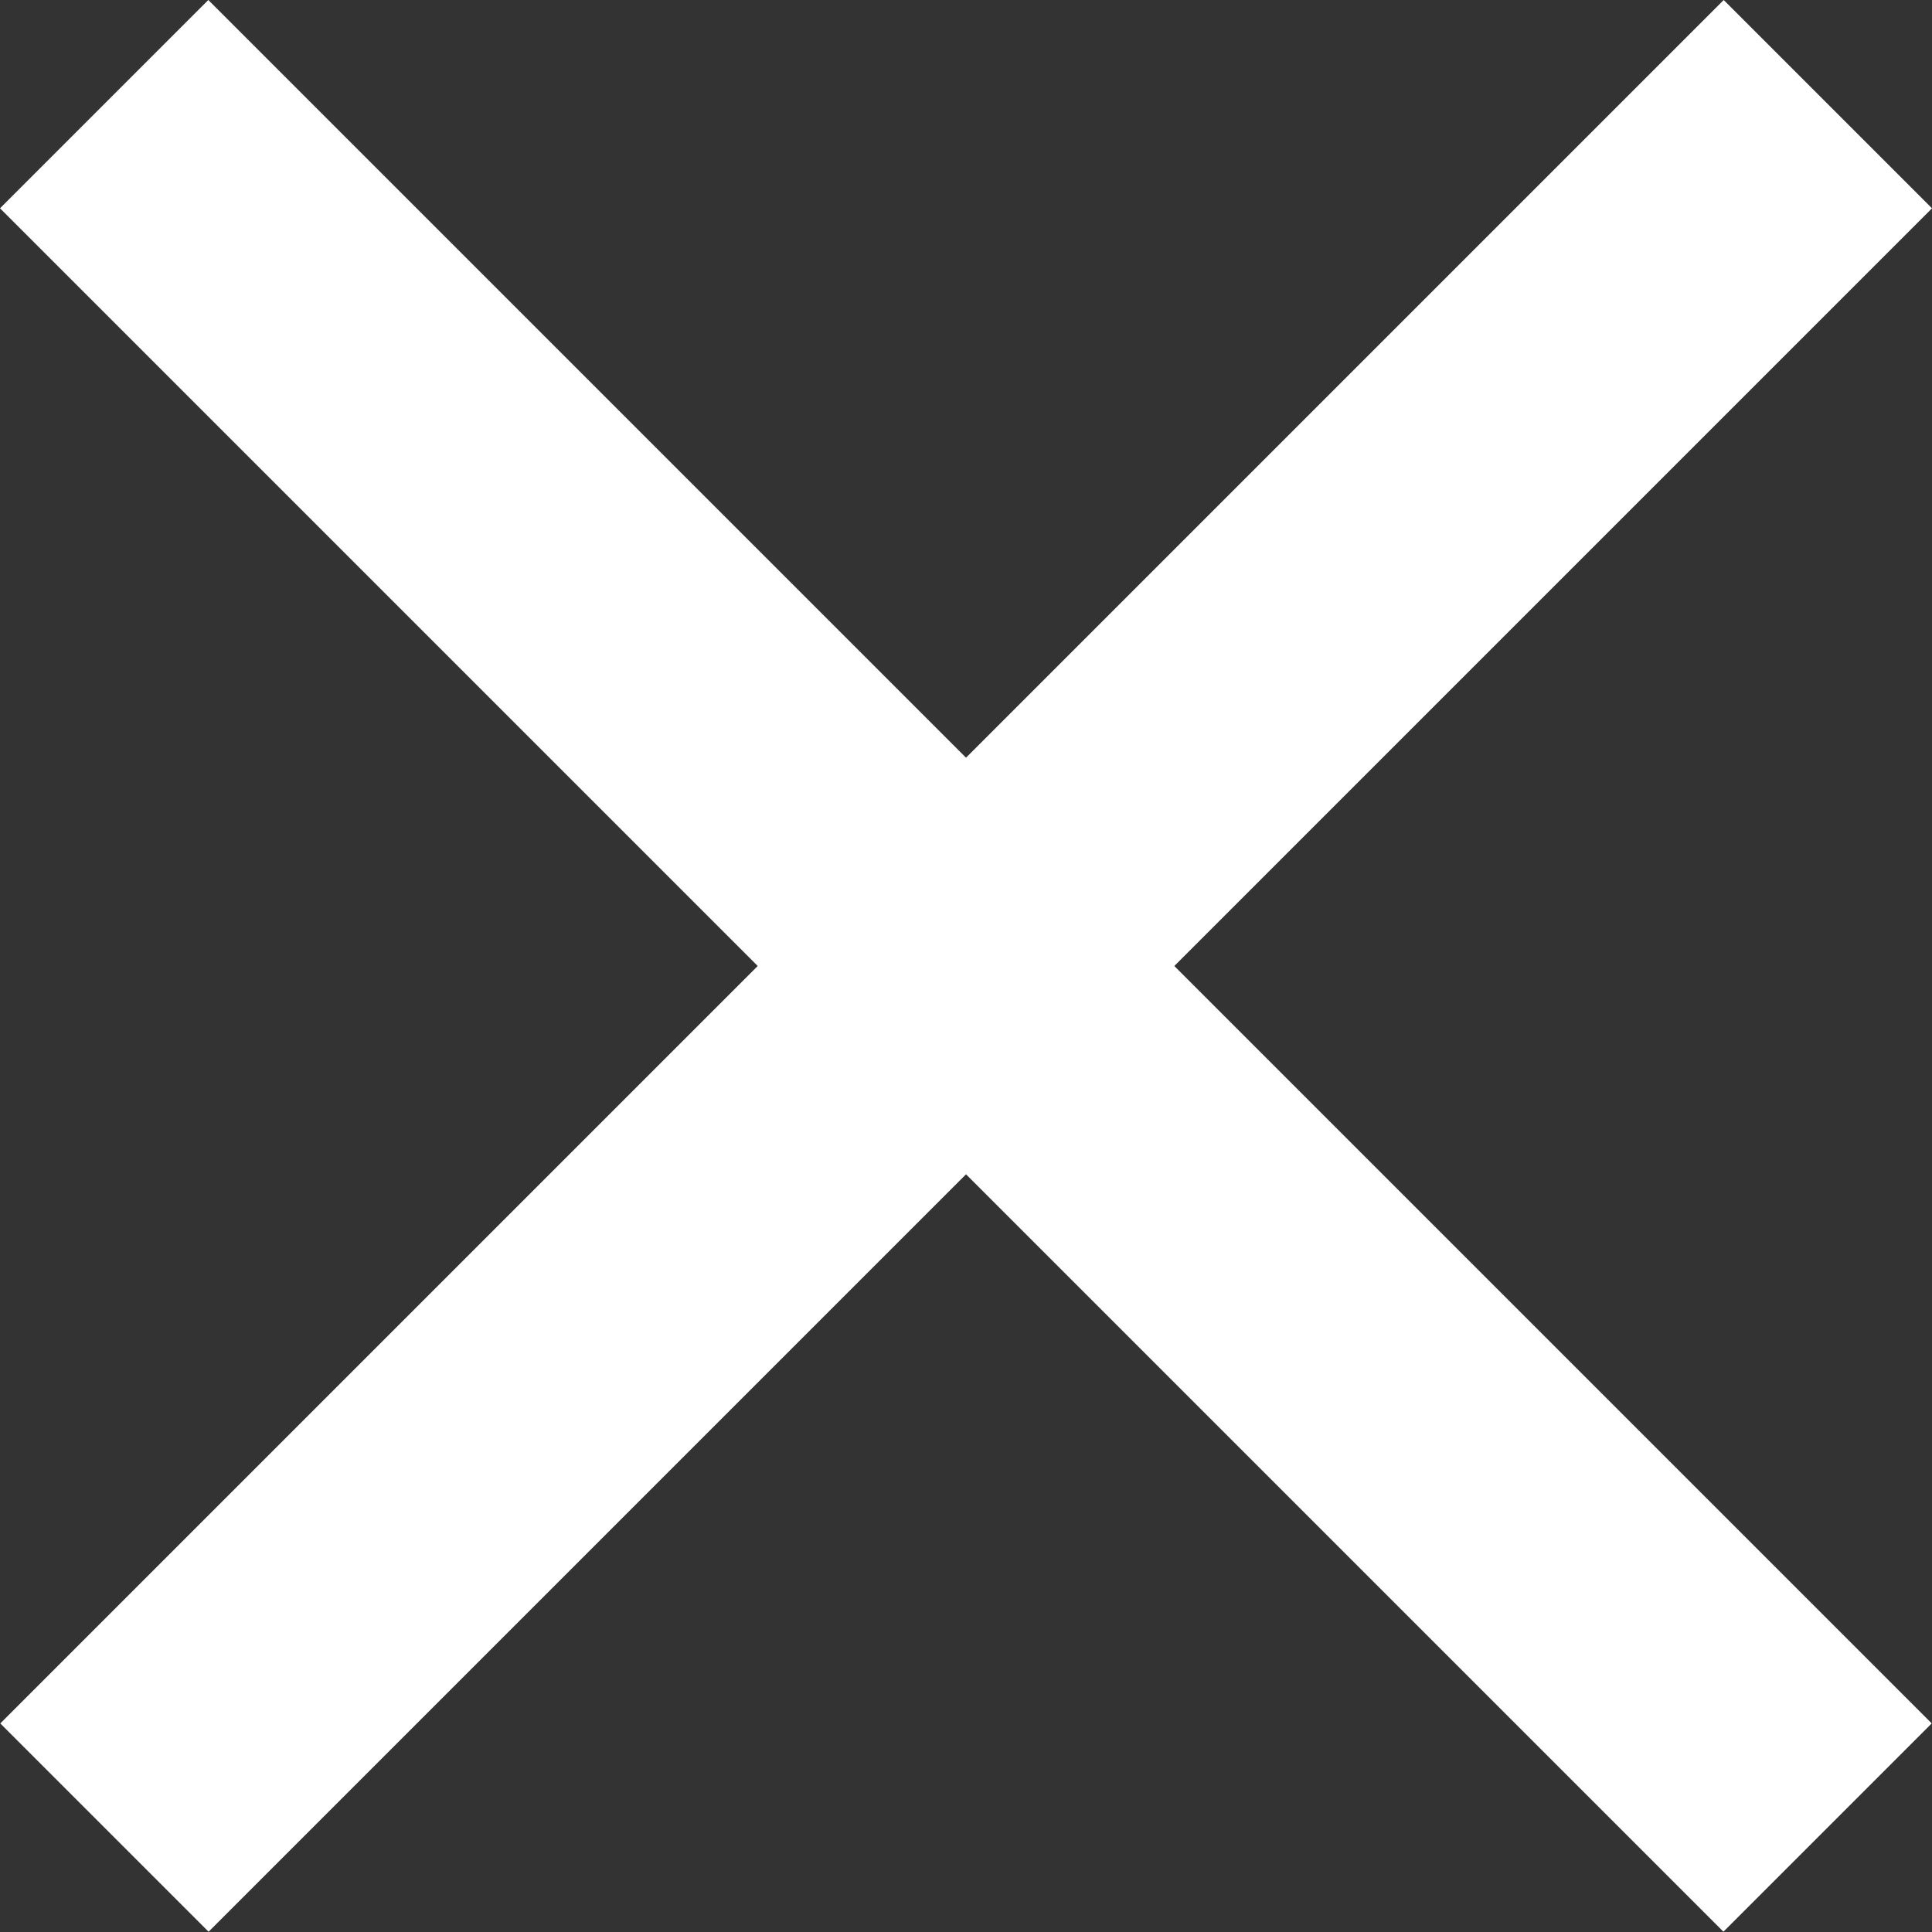 <svg height="38.862" viewBox="0 0 38.862 38.862" width="38.862" xmlns="http://www.w3.org/2000/svg"><rect x="0" y="0" width="38.862" height="38.862" fill="#333333" stroke="none"/><g fill="#fff"><path d="m0 0h49.033v5.926h-49.033z" transform="matrix(-.707 .707 -.707 -.707 38.862 4.19)"/><path d="m0 0h49.033v5.926h-49.033z" transform="matrix(.707 .707 -.707 .707 4.19 0)"/></g></svg>